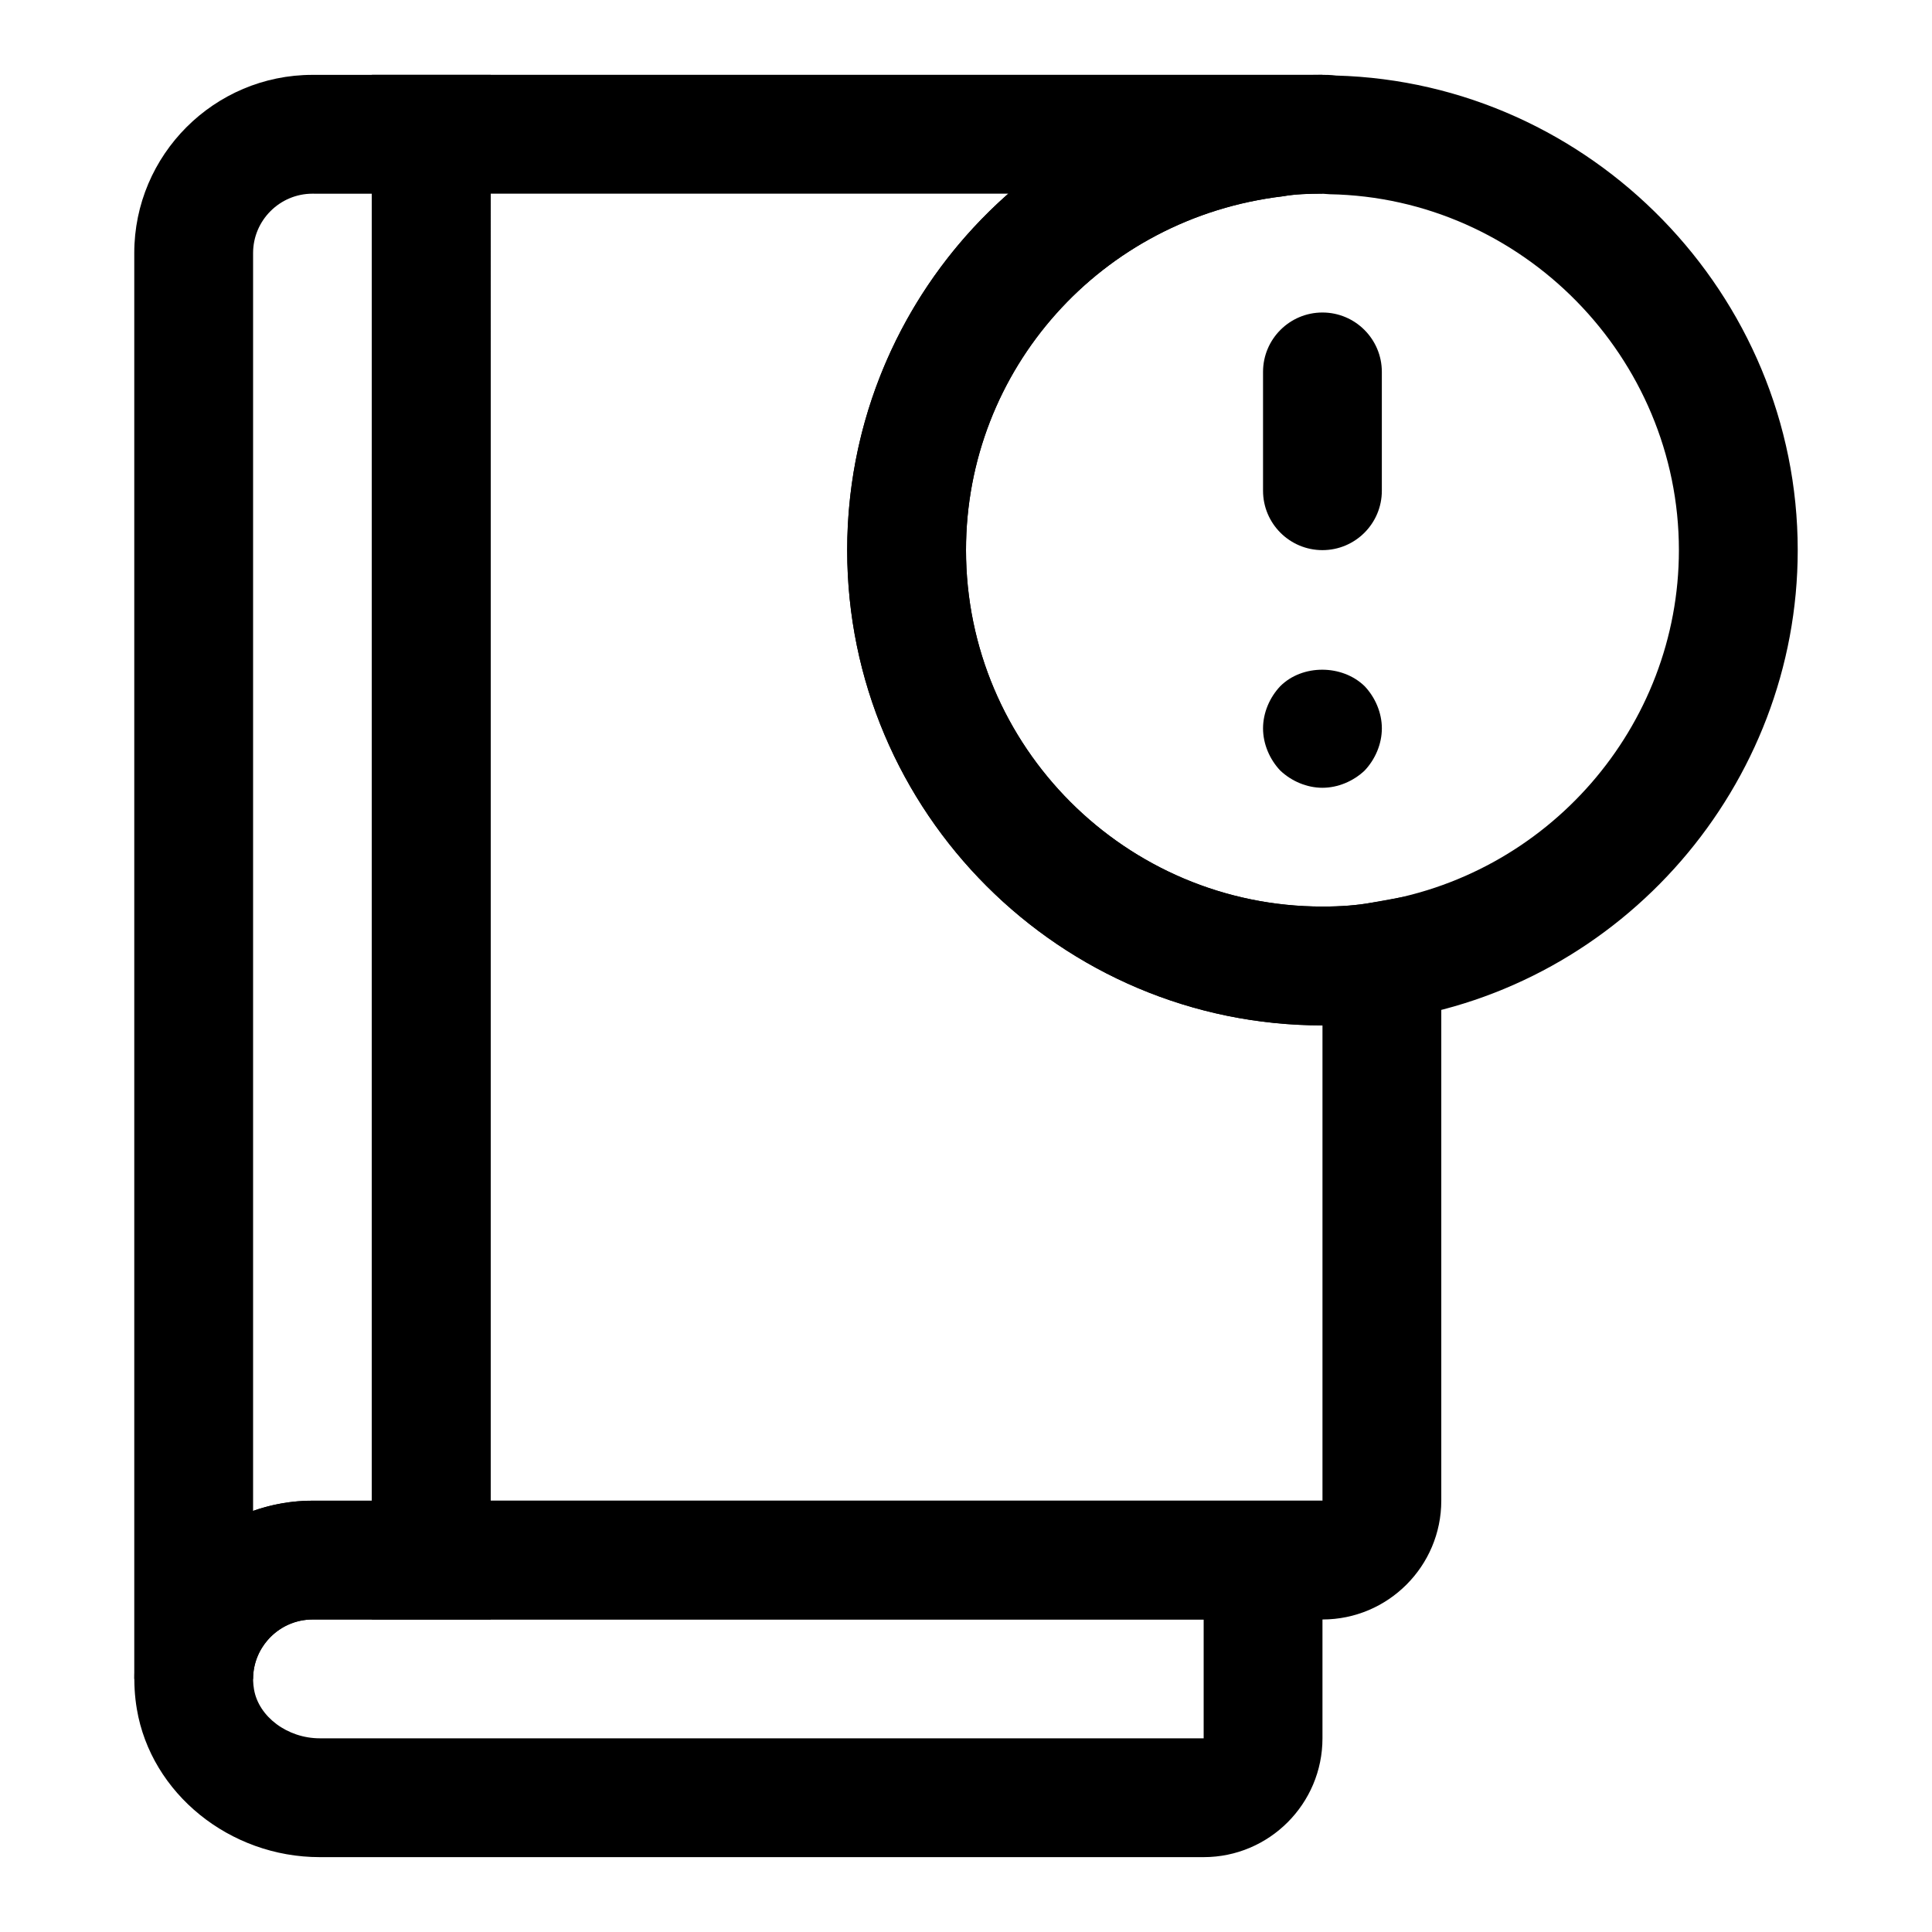 <?xml version="1.0" encoding="UTF-8"?>
<!-- Uploaded to: ICON Repo, www.svgrepo.com, Generator: ICON Repo Mixer Tools -->
<svg fill="#000000" width="800px" height="800px" version="1.1" viewBox="144 144 512 512" xmlns="http://www.w3.org/2000/svg">
 <g>
  <path d="m494.46 573.18h-251.9v-409.35h251.91v31.488c-3.242 0-7.023 0.078-10.438 0.691-48.305 5.734-84.027 45.992-84.027 93.773 0 52.098 42.367 94.465 94.465 94.465 5.039 0 9.164-0.332 12.926-1.008l18.559-3.367v161.82c0 17.367-14.121 31.488-31.488 31.488zm-220.41-31.488h220.42v-125.95c-69.445 0-125.95-56.504-125.95-125.95 0-37.375 16.391-71.289 42.684-94.465h-137.15z"/>
  <path d="m211.07 588.93h-31.488v-377.86c0-26.039 21.191-47.23 47.23-47.23h47.23v409.34h-47.23c-8.672 0-15.742 7.07-15.742 15.742zm15.742-393.6c-8.672 0-15.742 7.07-15.742 15.746v333.32c4.926-1.73 10.219-2.691 15.742-2.691h15.742l0.004-346.37z"/>
  <path d="m462.98 636.16h-234.24c-23.883 0-44.715-16.879-48.477-39.25-2.312-13.777 1.512-27.805 10.5-38.43 9.023-10.66 22.172-16.785 36.055-16.785h267.65v62.977c0 17.363-14.121 31.488-31.484 31.488zm-236.16-62.977c-4.613 0-8.988 2.047-12.012 5.621-1.762 2.078-4.566 6.535-3.496 12.879 1.23 7.289 8.883 12.988 17.43 12.988h234.24v-31.488z"/>
  <path d="m494.46 415.74c-69.445 0-125.95-56.504-125.95-125.95 0-63.73 47.672-117.43 110.89-124.9 4.914-0.91 10.441-1.055 15.066-1.055 0.867 0 2.141 0 3.621 0.188 67.559 1.844 122.33 58.035 122.33 125.77 0 62.285-46.43 115.81-108 124.54-5.07 0.93-10.973 1.418-17.949 1.418zm-0.312-220.42c-3.434 0.016-6.941 0.125-10.141 0.691-48.285 5.734-84.008 45.992-84.008 93.773 0 52.098 42.367 94.465 94.465 94.465 5.039 0 9.164-0.332 12.926-1.008 46.742-6.629 81.535-46.758 81.535-93.457 0-51.059-41.516-93.379-92.543-94.309z"/>
  <path d="m494.46 289.79c-8.691 0-15.742-7.055-15.742-15.742v-31.488c0-8.691 7.055-15.742 15.742-15.742 8.691 0 15.742 7.055 15.742 15.742v31.488c0.004 8.691-7.051 15.742-15.742 15.742z"/>
  <path d="m494.46 352.77c-4.094 0-8.188-1.73-11.18-4.566-2.832-2.988-4.562-7.082-4.562-11.176s1.73-8.188 4.566-11.18c5.824-5.824 16.375-5.824 22.355 0 2.836 2.992 4.566 7.086 4.566 11.18s-1.73 8.188-4.566 11.18c-2.992 2.832-7.086 4.562-11.18 4.562z"/>
 </g>
</svg>